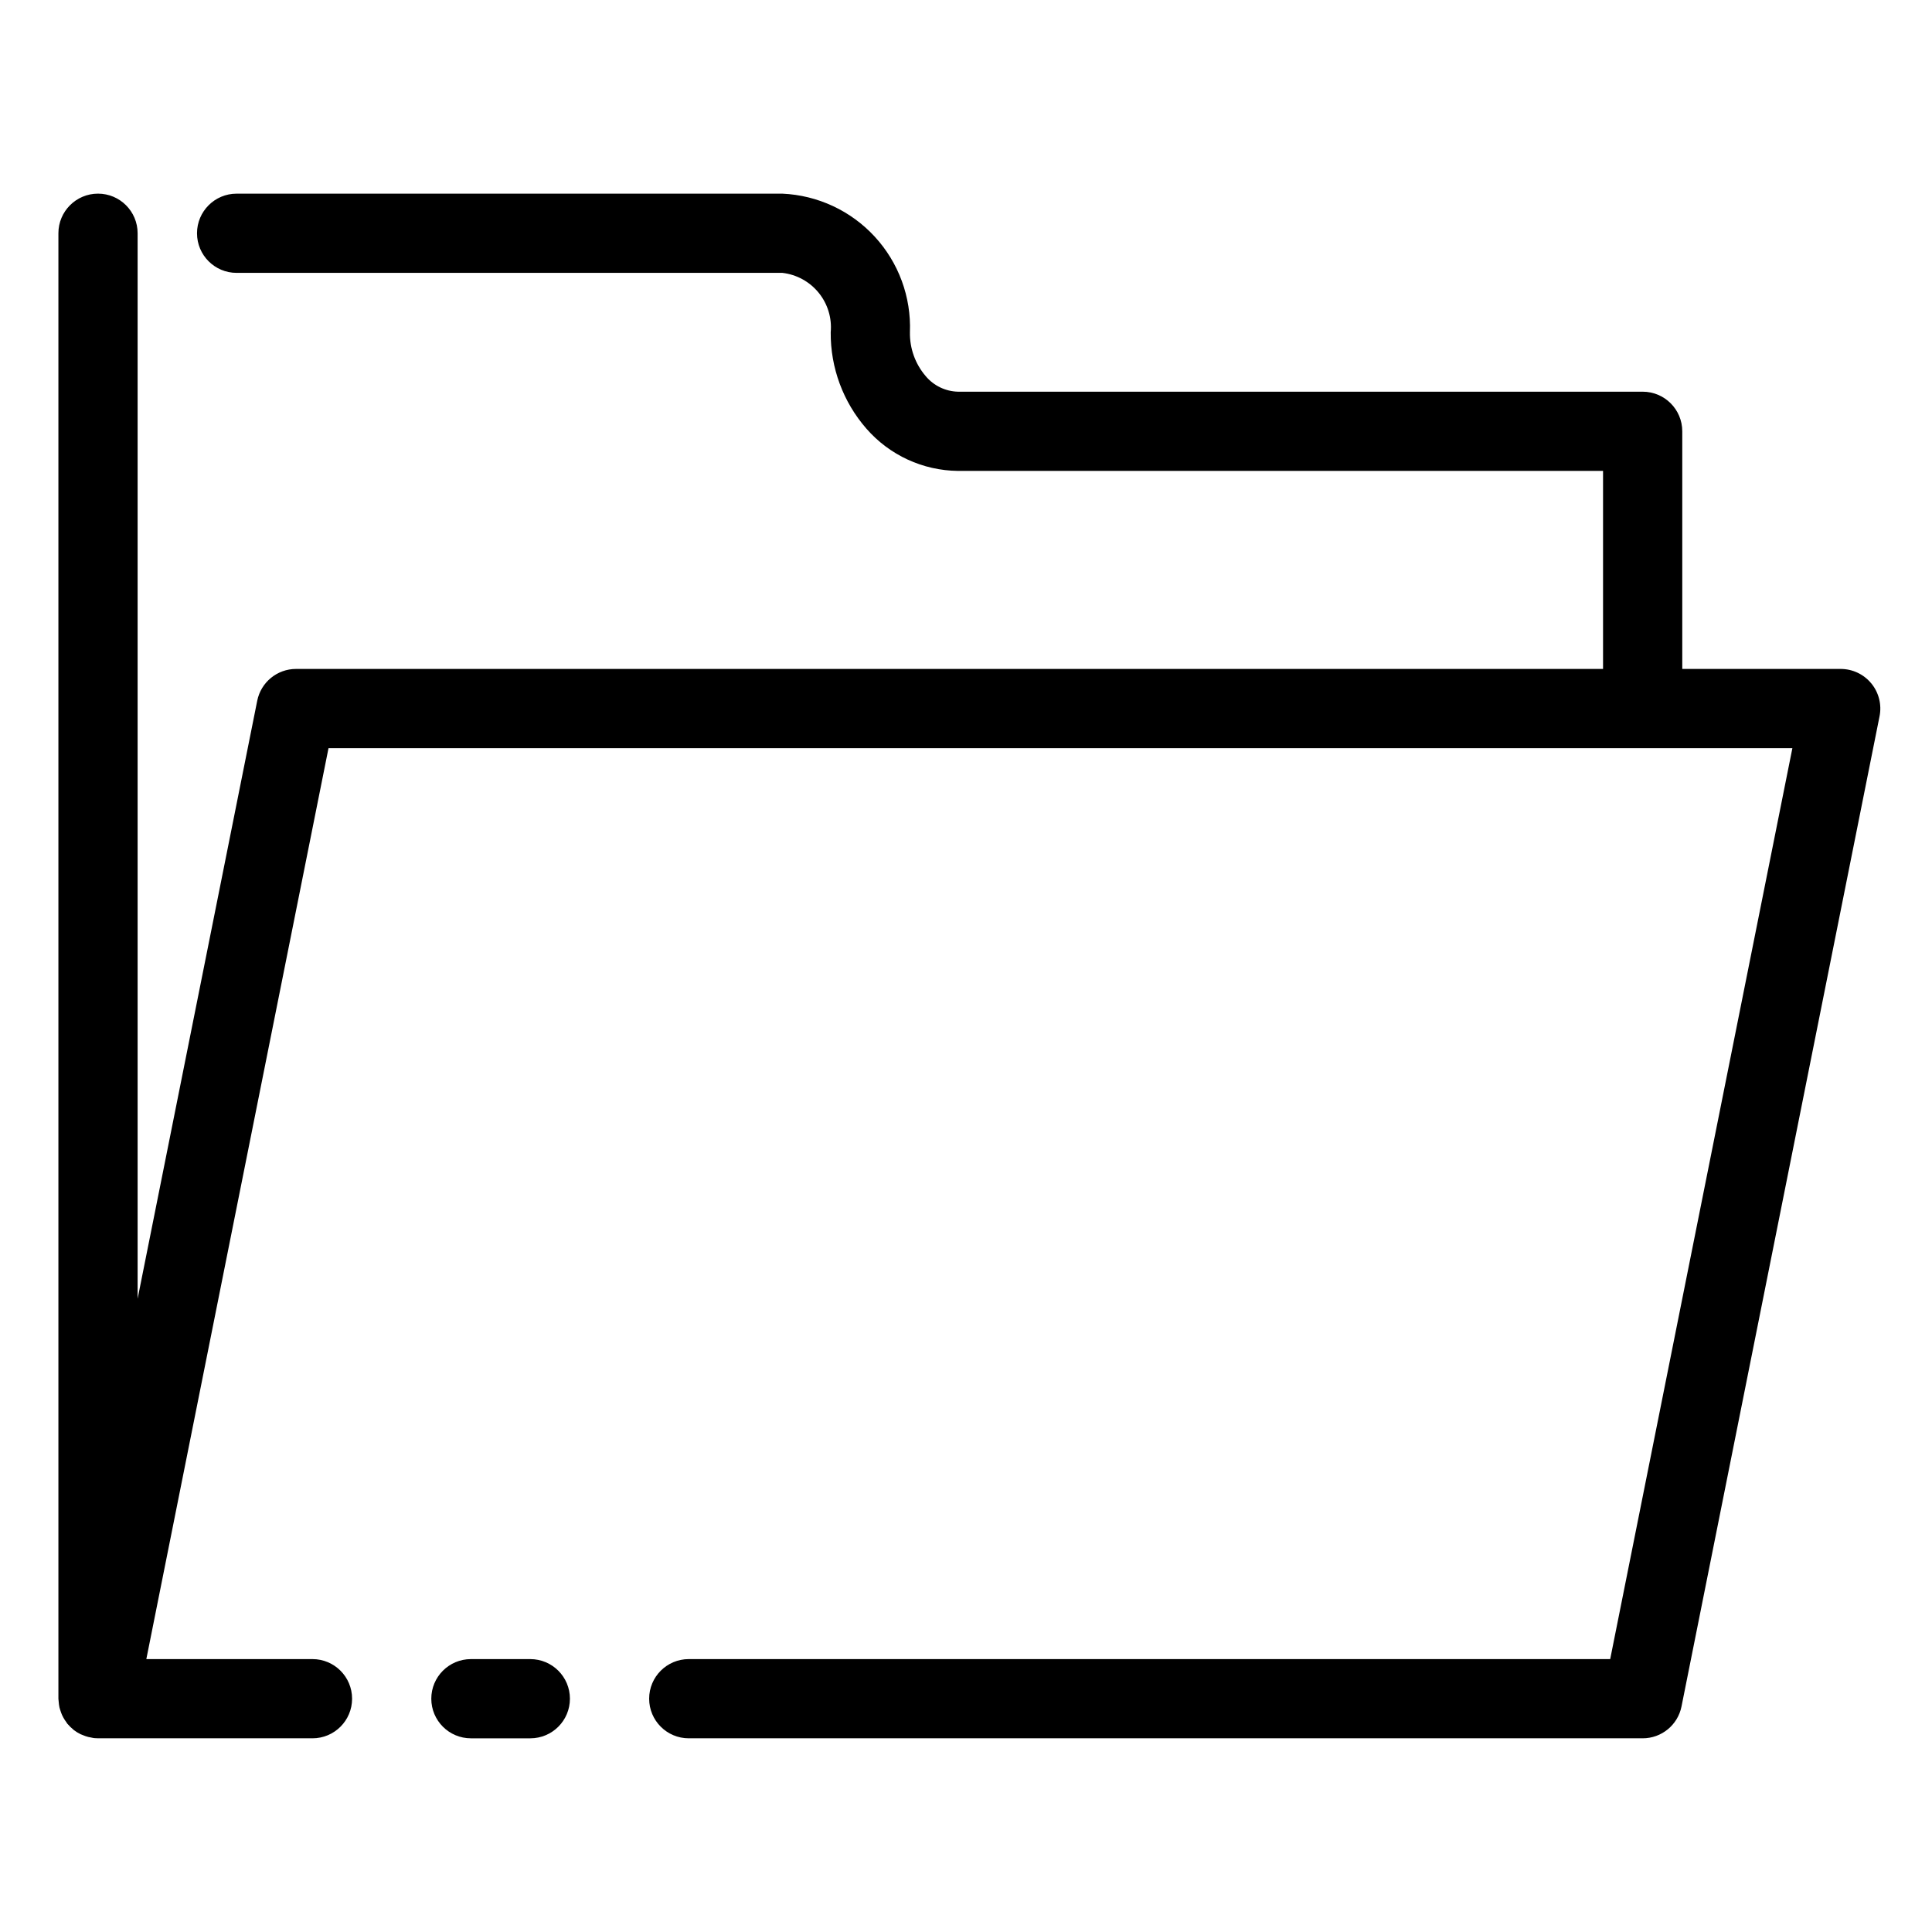 <?xml version="1.0" encoding="UTF-8"?>
<!-- Uploaded to: ICON Repo, www.svgrepo.com, Generator: ICON Repo Mixer Tools -->
<svg fill="#000000" width="800px" height="800px" version="1.1" viewBox="144 144 512 512" xmlns="http://www.w3.org/2000/svg">
 <g>
  <path d="m639.92 325.12c-1.992-2.434-4.973-3.844-8.117-3.844h-41.984v-62.977c0-5.797-4.699-10.496-10.496-10.496h-181.43c-3.324-0.078-6.457-1.586-8.586-4.141-2.762-3.227-4.242-7.356-4.168-11.602 0.363-9.348-2.988-18.457-9.32-25.34-6.332-6.883-15.129-10.98-24.473-11.398h-144.64c-5.797 0-10.496 4.699-10.496 10.496 0 5.797 4.699 10.496 10.496 10.496h144.64c3.766 0.434 7.215 2.324 9.609 5.266 2.391 2.941 3.539 6.703 3.191 10.48-0.078 9.391 3.293 18.484 9.477 25.555 6.125 7.016 14.953 11.086 24.27 11.18h170.93v52.48h-346.37c-5 0-9.309 3.531-10.289 8.438l-31.695 158.46v-282.36c0-5.797-4.699-10.496-10.496-10.496-5.797 0-10.496 4.699-10.496 10.496v388.36c0 0.047 0.012 0.094 0.012 0.141 0.004 0.223 0.043 0.438 0.062 0.656 0.035 0.5 0.102 1.004 0.203 1.496 0.055 0.246 0.137 0.48 0.207 0.719h0.004c0.133 0.453 0.297 0.898 0.488 1.328 0.105 0.23 0.219 0.457 0.344 0.684v-0.004c0.238 0.434 0.508 0.848 0.805 1.238 0.094 0.125 0.156 0.27 0.254 0.391 0.047 0.055 0.109 0.098 0.156 0.152v0.004c0.41 0.48 0.867 0.926 1.359 1.324 0.062 0.051 0.117 0.117 0.18 0.164v0.004c0.566 0.434 1.172 0.809 1.816 1.117 0.188 0.094 0.387 0.152 0.578 0.23 0.461 0.199 0.938 0.363 1.426 0.492 0.266 0.066 0.531 0.109 0.801 0.156 0.258 0.043 0.5 0.125 0.766 0.148v0.004c0.344 0.031 0.684 0.051 1.027 0.047l0.008 0.004h56.836c5.797 0 10.496-4.699 10.496-10.496s-4.699-10.496-10.496-10.496h-44.031l48.281-241.41h387.94l-48.281 241.41h-244.19c-5.797 0-10.496 4.699-10.496 10.496s4.699 10.496 10.496 10.496h252.8c5 0 9.309-3.531 10.289-8.438l52.48-262.4v0.004c0.621-3.086-0.18-6.281-2.172-8.715z"/>
  <path d="m284.54 583.68h-15.746c-5.797 0-10.496 4.699-10.496 10.496s4.699 10.496 10.496 10.496h15.746c5.797 0 10.496-4.699 10.496-10.496s-4.699-10.496-10.496-10.496z"/>
 </g>
</svg>